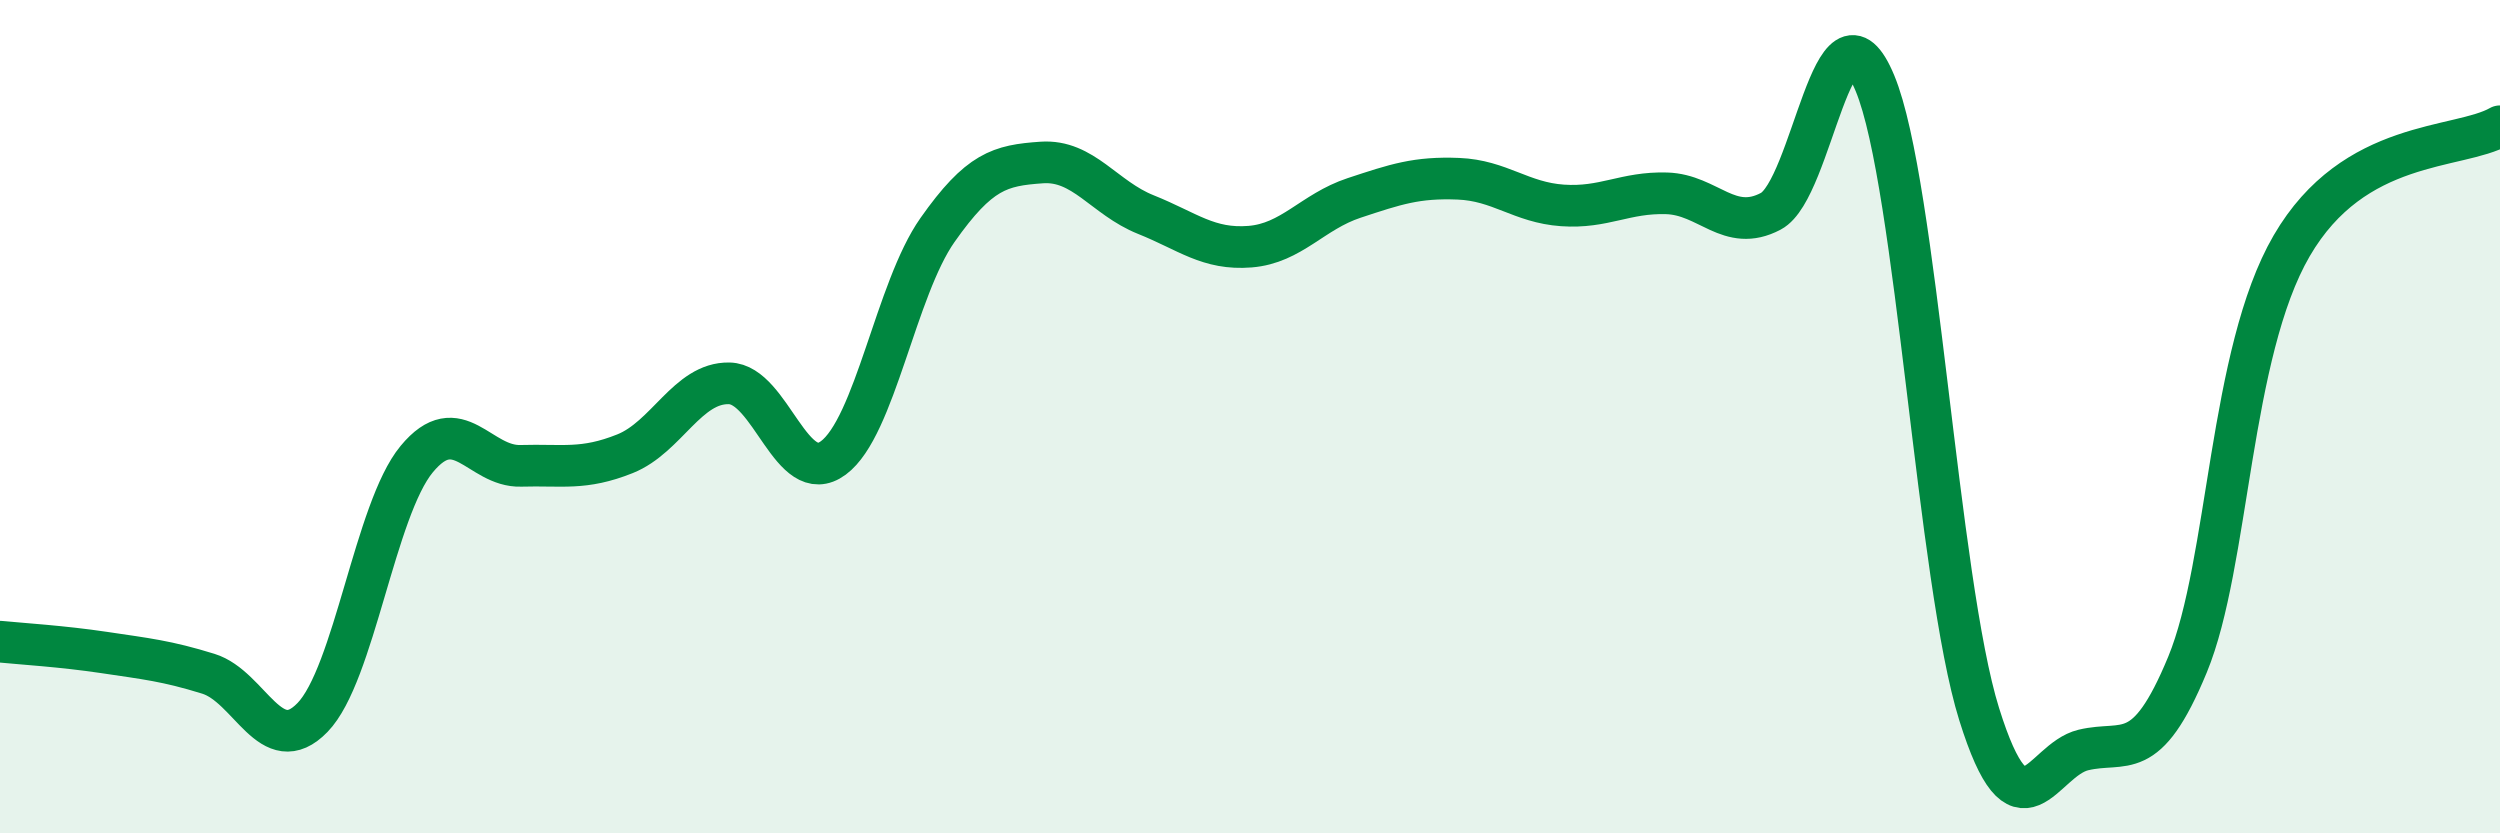 
    <svg width="60" height="20" viewBox="0 0 60 20" xmlns="http://www.w3.org/2000/svg">
      <path
        d="M 0,15.4 C 0.5,15.45 1.5,15.51 2.5,15.66 C 3.5,15.81 4,15.86 5,16.17 C 6,16.48 6.5,18.25 7.5,17.22 C 8.5,16.19 9,12.23 10,11.02 C 11,9.81 11.5,11.21 12.5,11.18 C 13.5,11.15 14,11.29 15,10.89 C 16,10.49 16.5,9.18 17.5,9.2 C 18.5,9.22 19,11.73 20,10.99 C 21,10.25 21.5,6.94 22.5,5.52 C 23.5,4.1 24,3.97 25,3.9 C 26,3.83 26.5,4.75 27.5,5.15 C 28.5,5.55 29,6 30,5.92 C 31,5.84 31.5,5.08 32.5,4.75 C 33.5,4.42 34,4.25 35,4.29 C 36,4.33 36.5,4.86 37.5,4.93 C 38.5,5 39,4.61 40,4.64 C 41,4.67 41.5,5.6 42.5,5.07 C 43.5,4.54 44,-0.41 45,2 C 46,4.41 46.5,13.94 47.5,17.14 C 48.5,20.34 49,18.24 50,18 C 51,17.76 51.5,18.37 52.5,15.95 C 53.5,13.53 53.5,8.48 55,5.9 C 56.5,3.32 59,3.6 60,3.03L60 20L0 20Z"
        fill="#008740"
        opacity="0.1"
        stroke-linecap="round"
        stroke-linejoin="round"
      />
      <path
        d="M 0,15.4 C 0.5,15.45 1.5,15.51 2.5,15.66 C 3.5,15.81 4,15.86 5,16.17 C 6,16.48 6.5,18.25 7.5,17.22 C 8.5,16.19 9,12.23 10,11.02 C 11,9.81 11.5,11.21 12.5,11.18 C 13.5,11.15 14,11.29 15,10.89 C 16,10.49 16.5,9.18 17.5,9.2 C 18.5,9.22 19,11.73 20,10.99 C 21,10.25 21.5,6.94 22.5,5.52 C 23.5,4.1 24,3.97 25,3.9 C 26,3.83 26.5,4.75 27.5,5.15 C 28.5,5.55 29,6 30,5.92 C 31,5.84 31.5,5.08 32.5,4.75 C 33.5,4.42 34,4.25 35,4.29 C 36,4.33 36.5,4.86 37.5,4.93 C 38.5,5 39,4.61 40,4.64 C 41,4.67 41.5,5.6 42.5,5.07 C 43.5,4.54 44,-0.41 45,2 C 46,4.41 46.5,13.94 47.5,17.14 C 48.5,20.34 49,18.24 50,18 C 51,17.76 51.5,18.37 52.5,15.95 C 53.5,13.53 53.5,8.48 55,5.9 C 56.5,3.32 59,3.6 60,3.03"
        stroke="#008740"
        stroke-width="1"
        fill="none"
        stroke-linecap="round"
        stroke-linejoin="round"
      />
    </svg>
  